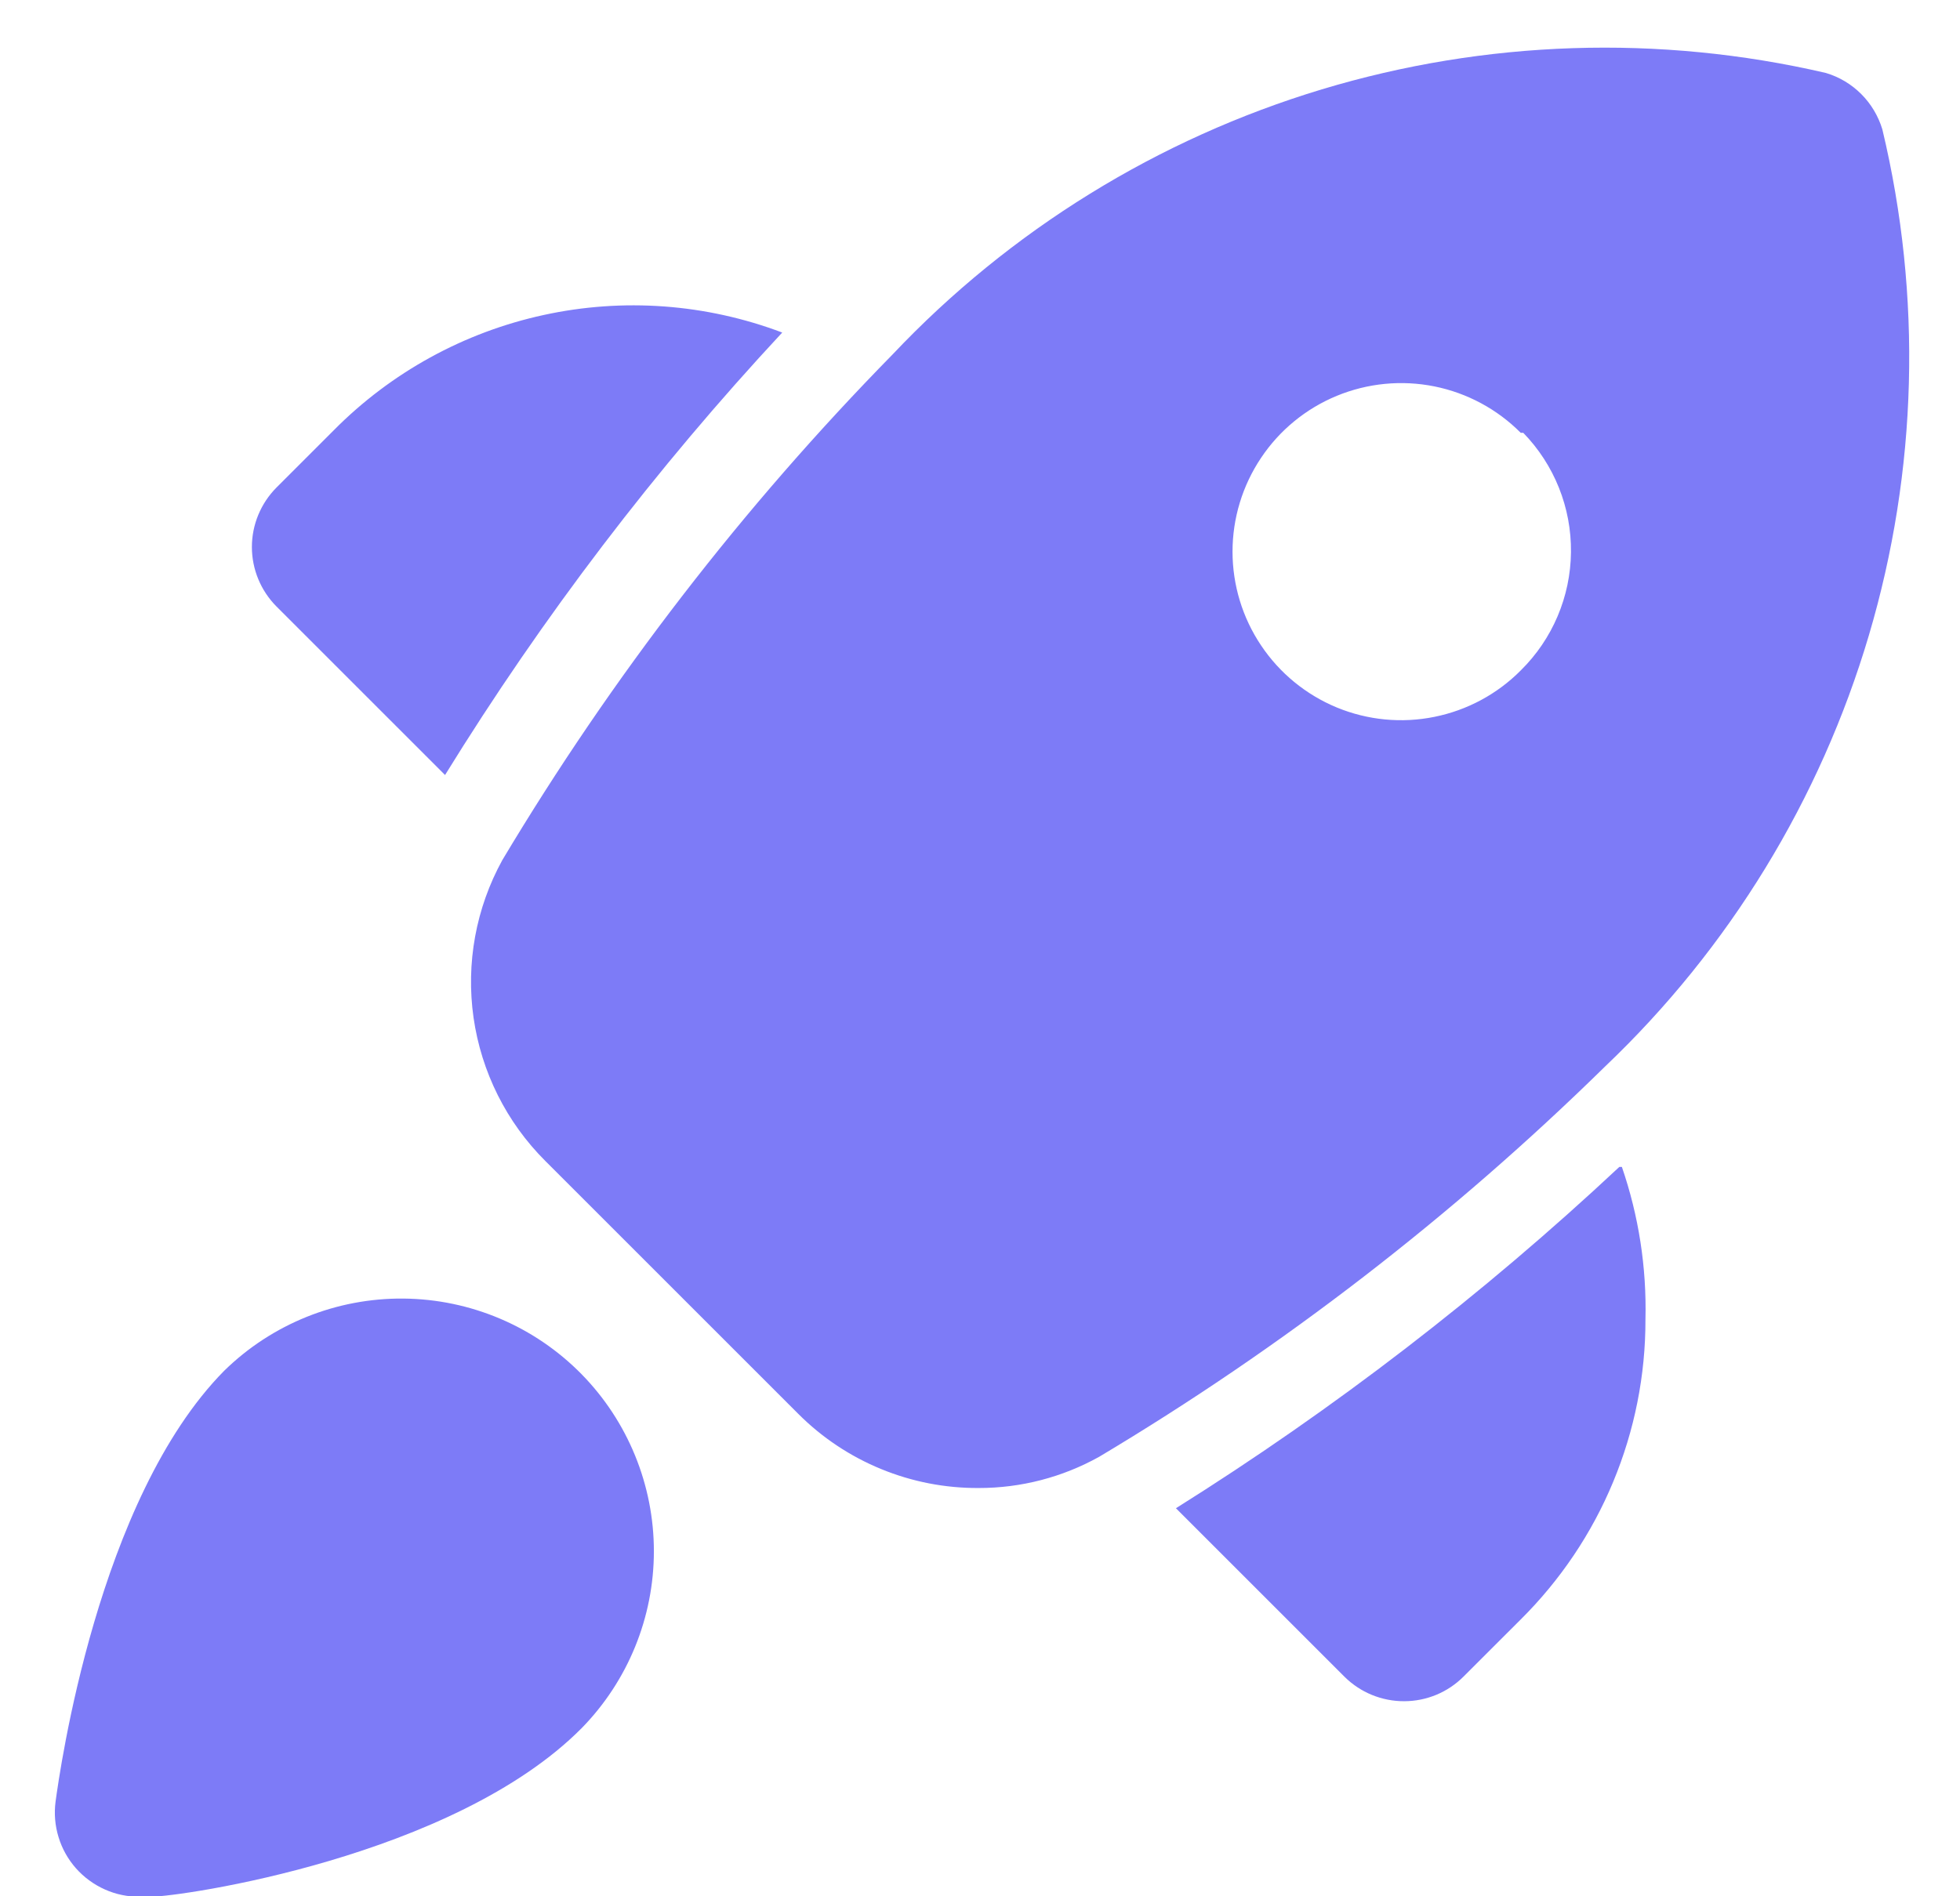 <svg xmlns="http://www.w3.org/2000/svg" fill="none" viewBox="0 0 31 30" height="30" width="31">
<path fill="#7D7BF7" d="M9.199 21.741C9.931 22.488 10.342 23.494 10.342 24.541C10.342 25.588 9.931 26.593 9.199 27.341C7.172 29.381 2.865 30.007 2.385 30.007H2.212C2.021 30.009 1.832 29.97 1.658 29.892C1.484 29.814 1.328 29.7 1.202 29.558C1.076 29.415 0.981 29.247 0.926 29.064C0.87 28.882 0.854 28.69 0.879 28.501C0.945 28.021 1.545 23.714 3.545 21.687C4.302 20.945 5.323 20.534 6.383 20.544C7.443 20.554 8.456 20.984 9.199 21.741ZM25.385 16.874C22.973 19.241 20.287 21.314 17.385 23.047C16.802 23.372 16.146 23.542 15.479 23.541C14.949 23.544 14.424 23.442 13.934 23.24C13.444 23.039 12.999 22.742 12.625 22.367L8.625 18.367C8.011 17.755 7.613 16.959 7.49 16.101C7.367 15.242 7.527 14.367 7.945 13.607C9.679 10.706 11.751 8.02 14.118 5.607C15.976 3.641 18.316 2.196 20.905 1.414C23.495 0.633 26.244 0.543 28.878 1.154C29.09 1.217 29.282 1.332 29.438 1.488C29.594 1.644 29.708 1.836 29.772 2.047C30.403 4.686 30.33 7.445 29.56 10.047C28.79 12.649 27.351 15.003 25.385 16.874ZM24.052 6.847C23.68 6.473 23.204 6.217 22.687 6.113C22.169 6.009 21.632 6.061 21.144 6.262C20.656 6.463 20.238 6.805 19.945 7.244C19.651 7.683 19.494 8.199 19.494 8.727C19.494 9.255 19.651 9.772 19.945 10.21C20.238 10.649 20.656 10.991 21.144 11.193C21.632 11.394 22.169 11.446 22.687 11.341C23.204 11.237 23.68 10.982 24.052 10.607C24.554 10.113 24.84 9.44 24.847 8.736C24.855 8.031 24.583 7.352 24.092 6.847H24.052ZM25.612 18.461C23.453 20.482 21.104 22.29 18.599 23.861L21.265 26.527C21.39 26.651 21.538 26.749 21.7 26.815C21.862 26.881 22.036 26.915 22.212 26.914C22.562 26.913 22.897 26.774 23.145 26.527L24.052 25.621C24.678 24.999 25.176 24.26 25.514 23.445C25.853 22.63 26.027 21.756 26.025 20.874C26.045 20.054 25.919 19.236 25.652 18.461H25.612ZM5.279 6.807L4.372 7.714C4.124 7.964 3.984 8.302 3.984 8.654C3.984 9.006 4.124 9.344 4.372 9.594L7.039 12.261C8.583 9.758 10.369 7.414 12.372 5.261C11.166 4.805 9.855 4.709 8.596 4.984C7.337 5.258 6.185 5.892 5.279 6.807Z"></path>
</svg>
